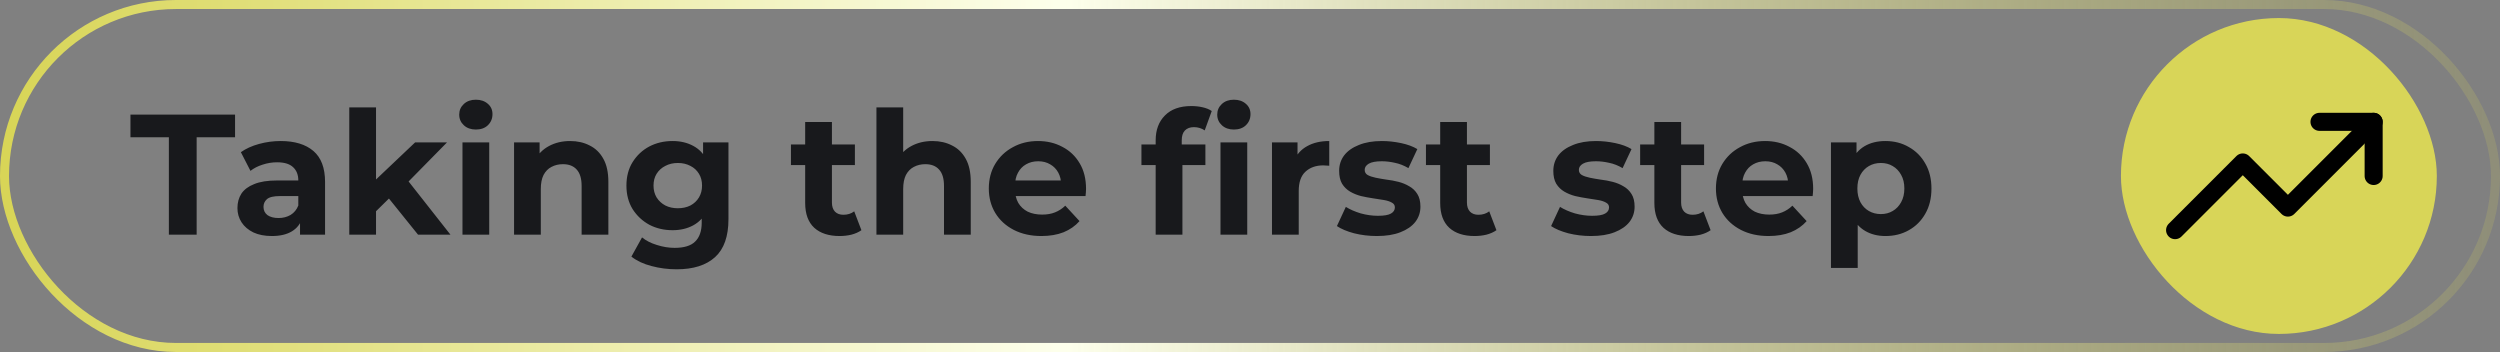 <svg xmlns="http://www.w3.org/2000/svg" width="277" height="39" viewBox="0 0 277 39" fill="none"><rect x="0" y="0" width="277" height="39" fill="#808080" stroke="none"/><rect x="0.5" y="0.5" width="276" height="38" rx="19" stroke="url(#paint0_linear_2585_26)"></rect><path d="M18.711 26V15.208H14.455V12.7H26.045V15.208H21.789V26H18.711ZM33.242 26V24.005L33.053 23.568V19.996C33.053 19.363 32.856 18.869 32.464 18.514C32.084 18.159 31.494 17.982 30.697 17.982C30.152 17.982 29.613 18.071 29.081 18.248C28.562 18.413 28.119 18.641 27.752 18.932L26.688 16.861C27.245 16.468 27.916 16.164 28.701 15.949C29.487 15.734 30.285 15.626 31.096 15.626C32.654 15.626 33.863 15.993 34.724 16.728C35.586 17.463 36.017 18.609 36.017 20.167V26H33.242ZM30.127 26.152C29.328 26.152 28.645 26.019 28.075 25.753C27.505 25.474 27.067 25.101 26.764 24.632C26.459 24.163 26.308 23.638 26.308 23.055C26.308 22.447 26.453 21.915 26.744 21.459C27.049 21.003 27.523 20.648 28.169 20.395C28.816 20.129 29.658 19.996 30.697 19.996H33.413V21.725H31.02C30.323 21.725 29.841 21.839 29.576 22.067C29.322 22.295 29.195 22.58 29.195 22.922C29.195 23.302 29.341 23.606 29.633 23.834C29.936 24.049 30.348 24.157 30.867 24.157C31.361 24.157 31.805 24.043 32.197 23.815C32.59 23.574 32.875 23.226 33.053 22.77L33.508 24.138C33.293 24.797 32.901 25.297 32.331 25.639C31.761 25.981 31.026 26.152 30.127 26.152ZM41.15 23.91L41.226 20.3L45.995 15.778H49.529L44.95 20.433L43.411 21.687L41.15 23.91ZM38.699 26V11.902H41.663V26H38.699ZM46.318 26L42.86 21.706L44.722 19.407L49.909 26H46.318ZM51.242 26V15.778H54.206V26H51.242ZM52.724 14.353C52.179 14.353 51.736 14.195 51.394 13.878C51.052 13.561 50.881 13.169 50.881 12.7C50.881 12.231 51.052 11.839 51.394 11.522C51.736 11.205 52.179 11.047 52.724 11.047C53.269 11.047 53.712 11.199 54.054 11.503C54.396 11.794 54.567 12.174 54.567 12.643C54.567 13.137 54.396 13.549 54.054 13.878C53.725 14.195 53.281 14.353 52.724 14.353ZM63.17 15.626C63.98 15.626 64.703 15.791 65.336 16.12C65.982 16.437 66.489 16.931 66.856 17.602C67.223 18.261 67.407 19.109 67.407 20.148V26H64.443V20.604C64.443 19.781 64.259 19.173 63.892 18.78C63.537 18.387 63.031 18.191 62.372 18.191C61.903 18.191 61.479 18.292 61.099 18.495C60.731 18.685 60.44 18.983 60.225 19.388C60.022 19.793 59.921 20.313 59.921 20.946V26H56.957V15.778H59.788V18.609L59.256 17.754C59.623 17.07 60.149 16.544 60.833 16.177C61.517 15.81 62.296 15.626 63.17 15.626ZM74.975 29.838C74.012 29.838 73.081 29.718 72.182 29.477C71.295 29.249 70.554 28.901 69.959 28.432L71.137 26.304C71.567 26.659 72.112 26.937 72.771 27.14C73.442 27.355 74.101 27.463 74.747 27.463C75.798 27.463 76.558 27.229 77.027 26.76C77.508 26.291 77.749 25.595 77.749 24.67V23.131L77.939 20.566L77.901 17.982V15.778H80.713V24.29C80.713 26.19 80.219 27.59 79.231 28.489C78.243 29.388 76.824 29.838 74.975 29.838ZM74.519 25.506C73.569 25.506 72.707 25.303 71.935 24.898C71.175 24.48 70.561 23.904 70.092 23.169C69.636 22.422 69.408 21.554 69.408 20.566C69.408 19.565 69.636 18.698 70.092 17.963C70.561 17.216 71.175 16.639 71.935 16.234C72.707 15.829 73.569 15.626 74.519 15.626C75.38 15.626 76.14 15.803 76.799 16.158C77.457 16.5 77.971 17.038 78.338 17.773C78.705 18.495 78.889 19.426 78.889 20.566C78.889 21.693 78.705 22.624 78.338 23.359C77.971 24.081 77.457 24.619 76.799 24.974C76.14 25.329 75.38 25.506 74.519 25.506ZM75.108 23.074C75.627 23.074 76.09 22.973 76.495 22.77C76.9 22.555 77.217 22.257 77.445 21.877C77.673 21.497 77.787 21.06 77.787 20.566C77.787 20.059 77.673 19.622 77.445 19.255C77.217 18.875 76.9 18.584 76.495 18.381C76.09 18.166 75.627 18.058 75.108 18.058C74.588 18.058 74.126 18.166 73.721 18.381C73.316 18.584 72.993 18.875 72.752 19.255C72.524 19.622 72.41 20.059 72.41 20.566C72.41 21.06 72.524 21.497 72.752 21.877C72.993 22.257 73.316 22.555 73.721 22.77C74.126 22.973 74.588 23.074 75.108 23.074ZM93.032 26.152C91.829 26.152 90.892 25.848 90.22 25.24C89.549 24.619 89.213 23.701 89.213 22.485V13.517H92.177V22.447C92.177 22.878 92.291 23.213 92.519 23.454C92.747 23.682 93.058 23.796 93.45 23.796C93.919 23.796 94.318 23.669 94.647 23.416L95.445 25.506C95.141 25.721 94.774 25.886 94.343 26C93.925 26.101 93.488 26.152 93.032 26.152ZM87.636 18.286V16.006H94.723V18.286H87.636ZM103.322 15.626C104.133 15.626 104.855 15.791 105.488 16.12C106.134 16.437 106.641 16.931 107.008 17.602C107.376 18.261 107.559 19.109 107.559 20.148V26H104.595V20.604C104.595 19.781 104.412 19.173 104.044 18.78C103.69 18.387 103.183 18.191 102.524 18.191C102.056 18.191 101.631 18.292 101.251 18.495C100.884 18.685 100.593 18.983 100.377 19.388C100.175 19.793 100.073 20.313 100.073 20.946V26H97.109V11.902H100.073V18.609L99.408 17.754C99.775 17.07 100.301 16.544 100.985 16.177C101.669 15.81 102.448 15.626 103.322 15.626ZM115.393 26.152C114.228 26.152 113.202 25.924 112.315 25.468C111.441 25.012 110.763 24.391 110.282 23.606C109.801 22.808 109.56 21.902 109.56 20.889C109.56 19.863 109.794 18.957 110.263 18.172C110.744 17.374 111.397 16.753 112.22 16.31C113.043 15.854 113.974 15.626 115.013 15.626C116.014 15.626 116.913 15.841 117.711 16.272C118.522 16.69 119.161 17.298 119.63 18.096C120.099 18.881 120.333 19.825 120.333 20.927C120.333 21.041 120.327 21.174 120.314 21.326C120.301 21.465 120.289 21.598 120.276 21.725H111.973V19.996H118.718L117.578 20.509C117.578 19.977 117.47 19.515 117.255 19.122C117.04 18.729 116.742 18.425 116.362 18.21C115.982 17.982 115.539 17.868 115.032 17.868C114.525 17.868 114.076 17.982 113.683 18.21C113.303 18.425 113.005 18.736 112.79 19.141C112.575 19.534 112.467 20.002 112.467 20.547V21.003C112.467 21.56 112.587 22.054 112.828 22.485C113.081 22.903 113.43 23.226 113.873 23.454C114.329 23.669 114.861 23.777 115.469 23.777C116.014 23.777 116.489 23.695 116.894 23.53C117.312 23.365 117.692 23.118 118.034 22.789L119.611 24.499C119.142 25.031 118.553 25.443 117.844 25.734C117.135 26.013 116.318 26.152 115.393 26.152ZM128.048 26V15.55C128.048 14.397 128.39 13.479 129.074 12.795C129.758 12.098 130.734 11.75 132 11.75C132.431 11.75 132.843 11.794 133.235 11.883C133.641 11.972 133.983 12.111 134.261 12.301L133.482 14.448C133.318 14.334 133.134 14.245 132.931 14.182C132.729 14.119 132.513 14.087 132.285 14.087C131.855 14.087 131.519 14.214 131.278 14.467C131.05 14.708 130.936 15.075 130.936 15.569V16.519L131.012 17.792V26H128.048ZM126.471 18.286V16.006H133.558V18.286H126.471ZM135.23 26V15.778H138.194V26H135.23ZM136.712 14.353C136.168 14.353 135.724 14.195 135.382 13.878C135.04 13.561 134.869 13.169 134.869 12.7C134.869 12.231 135.04 11.839 135.382 11.522C135.724 11.205 136.168 11.047 136.712 11.047C137.257 11.047 137.7 11.199 138.042 11.503C138.384 11.794 138.555 12.174 138.555 12.643C138.555 13.137 138.384 13.549 138.042 13.878C137.713 14.195 137.27 14.353 136.712 14.353ZM140.935 26V15.778H143.766V18.666L143.367 17.83C143.671 17.108 144.159 16.563 144.83 16.196C145.502 15.816 146.319 15.626 147.281 15.626V18.362C147.155 18.349 147.041 18.343 146.939 18.343C146.838 18.33 146.73 18.324 146.616 18.324C145.806 18.324 145.147 18.558 144.64 19.027C144.146 19.483 143.899 20.199 143.899 21.174V26H140.935ZM152.557 26.152C151.683 26.152 150.841 26.051 150.03 25.848C149.232 25.633 148.599 25.367 148.13 25.05L149.118 22.922C149.587 23.213 150.138 23.454 150.771 23.644C151.417 23.821 152.05 23.91 152.671 23.91C153.355 23.91 153.836 23.828 154.115 23.663C154.406 23.498 154.552 23.27 154.552 22.979C154.552 22.738 154.438 22.561 154.21 22.447C153.995 22.32 153.703 22.225 153.336 22.162C152.969 22.099 152.563 22.035 152.12 21.972C151.689 21.909 151.252 21.826 150.809 21.725C150.366 21.611 149.96 21.446 149.593 21.231C149.226 21.016 148.928 20.724 148.7 20.357C148.485 19.99 148.377 19.515 148.377 18.932C148.377 18.286 148.561 17.716 148.928 17.222C149.308 16.728 149.853 16.342 150.562 16.063C151.271 15.772 152.12 15.626 153.108 15.626C153.805 15.626 154.514 15.702 155.236 15.854C155.958 16.006 156.56 16.228 157.041 16.519L156.053 18.628C155.559 18.337 155.059 18.14 154.552 18.039C154.058 17.925 153.577 17.868 153.108 17.868C152.449 17.868 151.968 17.957 151.664 18.134C151.36 18.311 151.208 18.539 151.208 18.818C151.208 19.071 151.316 19.261 151.531 19.388C151.759 19.515 152.057 19.616 152.424 19.692C152.791 19.768 153.19 19.838 153.621 19.901C154.064 19.952 154.508 20.034 154.951 20.148C155.394 20.262 155.793 20.427 156.148 20.642C156.515 20.845 156.813 21.13 157.041 21.497C157.269 21.852 157.383 22.32 157.383 22.903C157.383 23.536 157.193 24.1 156.813 24.594C156.433 25.075 155.882 25.455 155.16 25.734C154.451 26.013 153.583 26.152 152.557 26.152ZM163.392 26.152C162.188 26.152 161.251 25.848 160.58 25.24C159.908 24.619 159.573 23.701 159.573 22.485V13.517H162.537V22.447C162.537 22.878 162.651 23.213 162.879 23.454C163.107 23.682 163.417 23.796 163.81 23.796C164.278 23.796 164.677 23.669 165.007 23.416L165.805 25.506C165.501 25.721 165.133 25.886 164.703 26C164.285 26.101 163.848 26.152 163.392 26.152ZM157.996 18.286V16.006H165.083V18.286H157.996ZM176.288 26.152C175.414 26.152 174.572 26.051 173.761 25.848C172.963 25.633 172.33 25.367 171.861 25.05L172.849 22.922C173.318 23.213 173.869 23.454 174.502 23.644C175.148 23.821 175.782 23.91 176.402 23.91C177.086 23.91 177.568 23.828 177.846 23.663C178.138 23.498 178.283 23.27 178.283 22.979C178.283 22.738 178.169 22.561 177.941 22.447C177.726 22.32 177.435 22.225 177.067 22.162C176.7 22.099 176.295 22.035 175.851 21.972C175.421 21.909 174.984 21.826 174.54 21.725C174.097 21.611 173.692 21.446 173.324 21.231C172.957 21.016 172.659 20.724 172.431 20.357C172.216 19.99 172.108 19.515 172.108 18.932C172.108 18.286 172.292 17.716 172.659 17.222C173.039 16.728 173.584 16.342 174.293 16.063C175.003 15.772 175.851 15.626 176.839 15.626C177.536 15.626 178.245 15.702 178.967 15.854C179.689 16.006 180.291 16.228 180.772 16.519L179.784 18.628C179.29 18.337 178.79 18.14 178.283 18.039C177.789 17.925 177.308 17.868 176.839 17.868C176.181 17.868 175.699 17.957 175.395 18.134C175.091 18.311 174.939 18.539 174.939 18.818C174.939 19.071 175.047 19.261 175.262 19.388C175.49 19.515 175.788 19.616 176.155 19.692C176.523 19.768 176.922 19.838 177.352 19.901C177.796 19.952 178.239 20.034 178.682 20.148C179.126 20.262 179.525 20.427 179.879 20.642C180.247 20.845 180.544 21.13 180.772 21.497C181 21.852 181.114 22.32 181.114 22.903C181.114 23.536 180.924 24.1 180.544 24.594C180.164 25.075 179.613 25.455 178.891 25.734C178.182 26.013 177.314 26.152 176.288 26.152ZM187.123 26.152C185.92 26.152 184.983 25.848 184.311 25.24C183.64 24.619 183.304 23.701 183.304 22.485V13.517H186.268V22.447C186.268 22.878 186.382 23.213 186.61 23.454C186.838 23.682 187.149 23.796 187.541 23.796C188.01 23.796 188.409 23.669 188.738 23.416L189.536 25.506C189.232 25.721 188.865 25.886 188.434 26C188.016 26.101 187.579 26.152 187.123 26.152ZM181.727 18.286V16.006H188.814V18.286H181.727ZM195.958 26.152C194.792 26.152 193.766 25.924 192.88 25.468C192.006 25.012 191.328 24.391 190.847 23.606C190.365 22.808 190.125 21.902 190.125 20.889C190.125 19.863 190.359 18.957 190.828 18.172C191.309 17.374 191.961 16.753 192.785 16.31C193.608 15.854 194.539 15.626 195.578 15.626C196.578 15.626 197.478 15.841 198.276 16.272C199.086 16.69 199.726 17.298 200.195 18.096C200.663 18.881 200.898 19.825 200.898 20.927C200.898 21.041 200.891 21.174 200.879 21.326C200.866 21.465 200.853 21.598 200.841 21.725H192.538V19.996H199.283L198.143 20.509C198.143 19.977 198.035 19.515 197.82 19.122C197.604 18.729 197.307 18.425 196.927 18.21C196.547 17.982 196.103 17.868 195.597 17.868C195.09 17.868 194.64 17.982 194.248 18.21C193.868 18.425 193.57 18.736 193.355 19.141C193.139 19.534 193.032 20.002 193.032 20.547V21.003C193.032 21.56 193.152 22.054 193.393 22.485C193.646 22.903 193.994 23.226 194.438 23.454C194.894 23.669 195.426 23.777 196.034 23.777C196.578 23.777 197.053 23.695 197.459 23.53C197.877 23.365 198.257 23.118 198.599 22.789L200.176 24.499C199.707 25.031 199.118 25.443 198.409 25.734C197.699 26.013 196.882 26.152 195.958 26.152ZM208.913 26.152C208.052 26.152 207.298 25.962 206.652 25.582C206.006 25.202 205.499 24.626 205.132 23.853C204.777 23.068 204.6 22.08 204.6 20.889C204.6 19.686 204.771 18.698 205.113 17.925C205.455 17.152 205.949 16.576 206.595 16.196C207.241 15.816 208.014 15.626 208.913 15.626C209.876 15.626 210.737 15.848 211.497 16.291C212.27 16.722 212.878 17.33 213.321 18.115C213.777 18.9 214.005 19.825 214.005 20.889C214.005 21.966 213.777 22.897 213.321 23.682C212.878 24.467 212.27 25.075 211.497 25.506C210.737 25.937 209.876 26.152 208.913 26.152ZM202.871 29.686V15.778H205.702V17.868L205.645 20.908L205.835 23.929V29.686H202.871ZM208.4 23.72C208.894 23.72 209.331 23.606 209.711 23.378C210.104 23.15 210.414 22.827 210.642 22.409C210.883 21.978 211.003 21.472 211.003 20.889C211.003 20.294 210.883 19.787 210.642 19.369C210.414 18.951 210.104 18.628 209.711 18.4C209.331 18.172 208.894 18.058 208.4 18.058C207.906 18.058 207.463 18.172 207.07 18.4C206.677 18.628 206.367 18.951 206.139 19.369C205.911 19.787 205.797 20.294 205.797 20.889C205.797 21.472 205.911 21.978 206.139 22.409C206.367 22.827 206.677 23.15 207.07 23.378C207.463 23.606 207.906 23.72 208.4 23.72Z" fill="#18191C"></path><rect x="235" y="2" width="35" height="35" rx="17.5" fill="#D8D558"></rect><path d="M263 13.5L253.5 23L248.5 18L241 25.5" stroke="black" stroke-width="2" stroke-linecap="round" stroke-linejoin="round"></path><path d="M257 13.5H263V19.5" stroke="black" stroke-width="2" stroke-linecap="round" stroke-linejoin="round"></path><defs><linearGradient id="paint0_linear_2585_26" x1="1" y1="19.5" x2="276" y2="19.5" gradientUnits="userSpaceOnUse"><stop stop-color="#D8D557"></stop><stop offset="0.425" stop-color="#FDFFEC"></stop><stop offset="1" stop-color="#D8D557" stop-opacity="0.169"></stop></linearGradient></defs></svg>